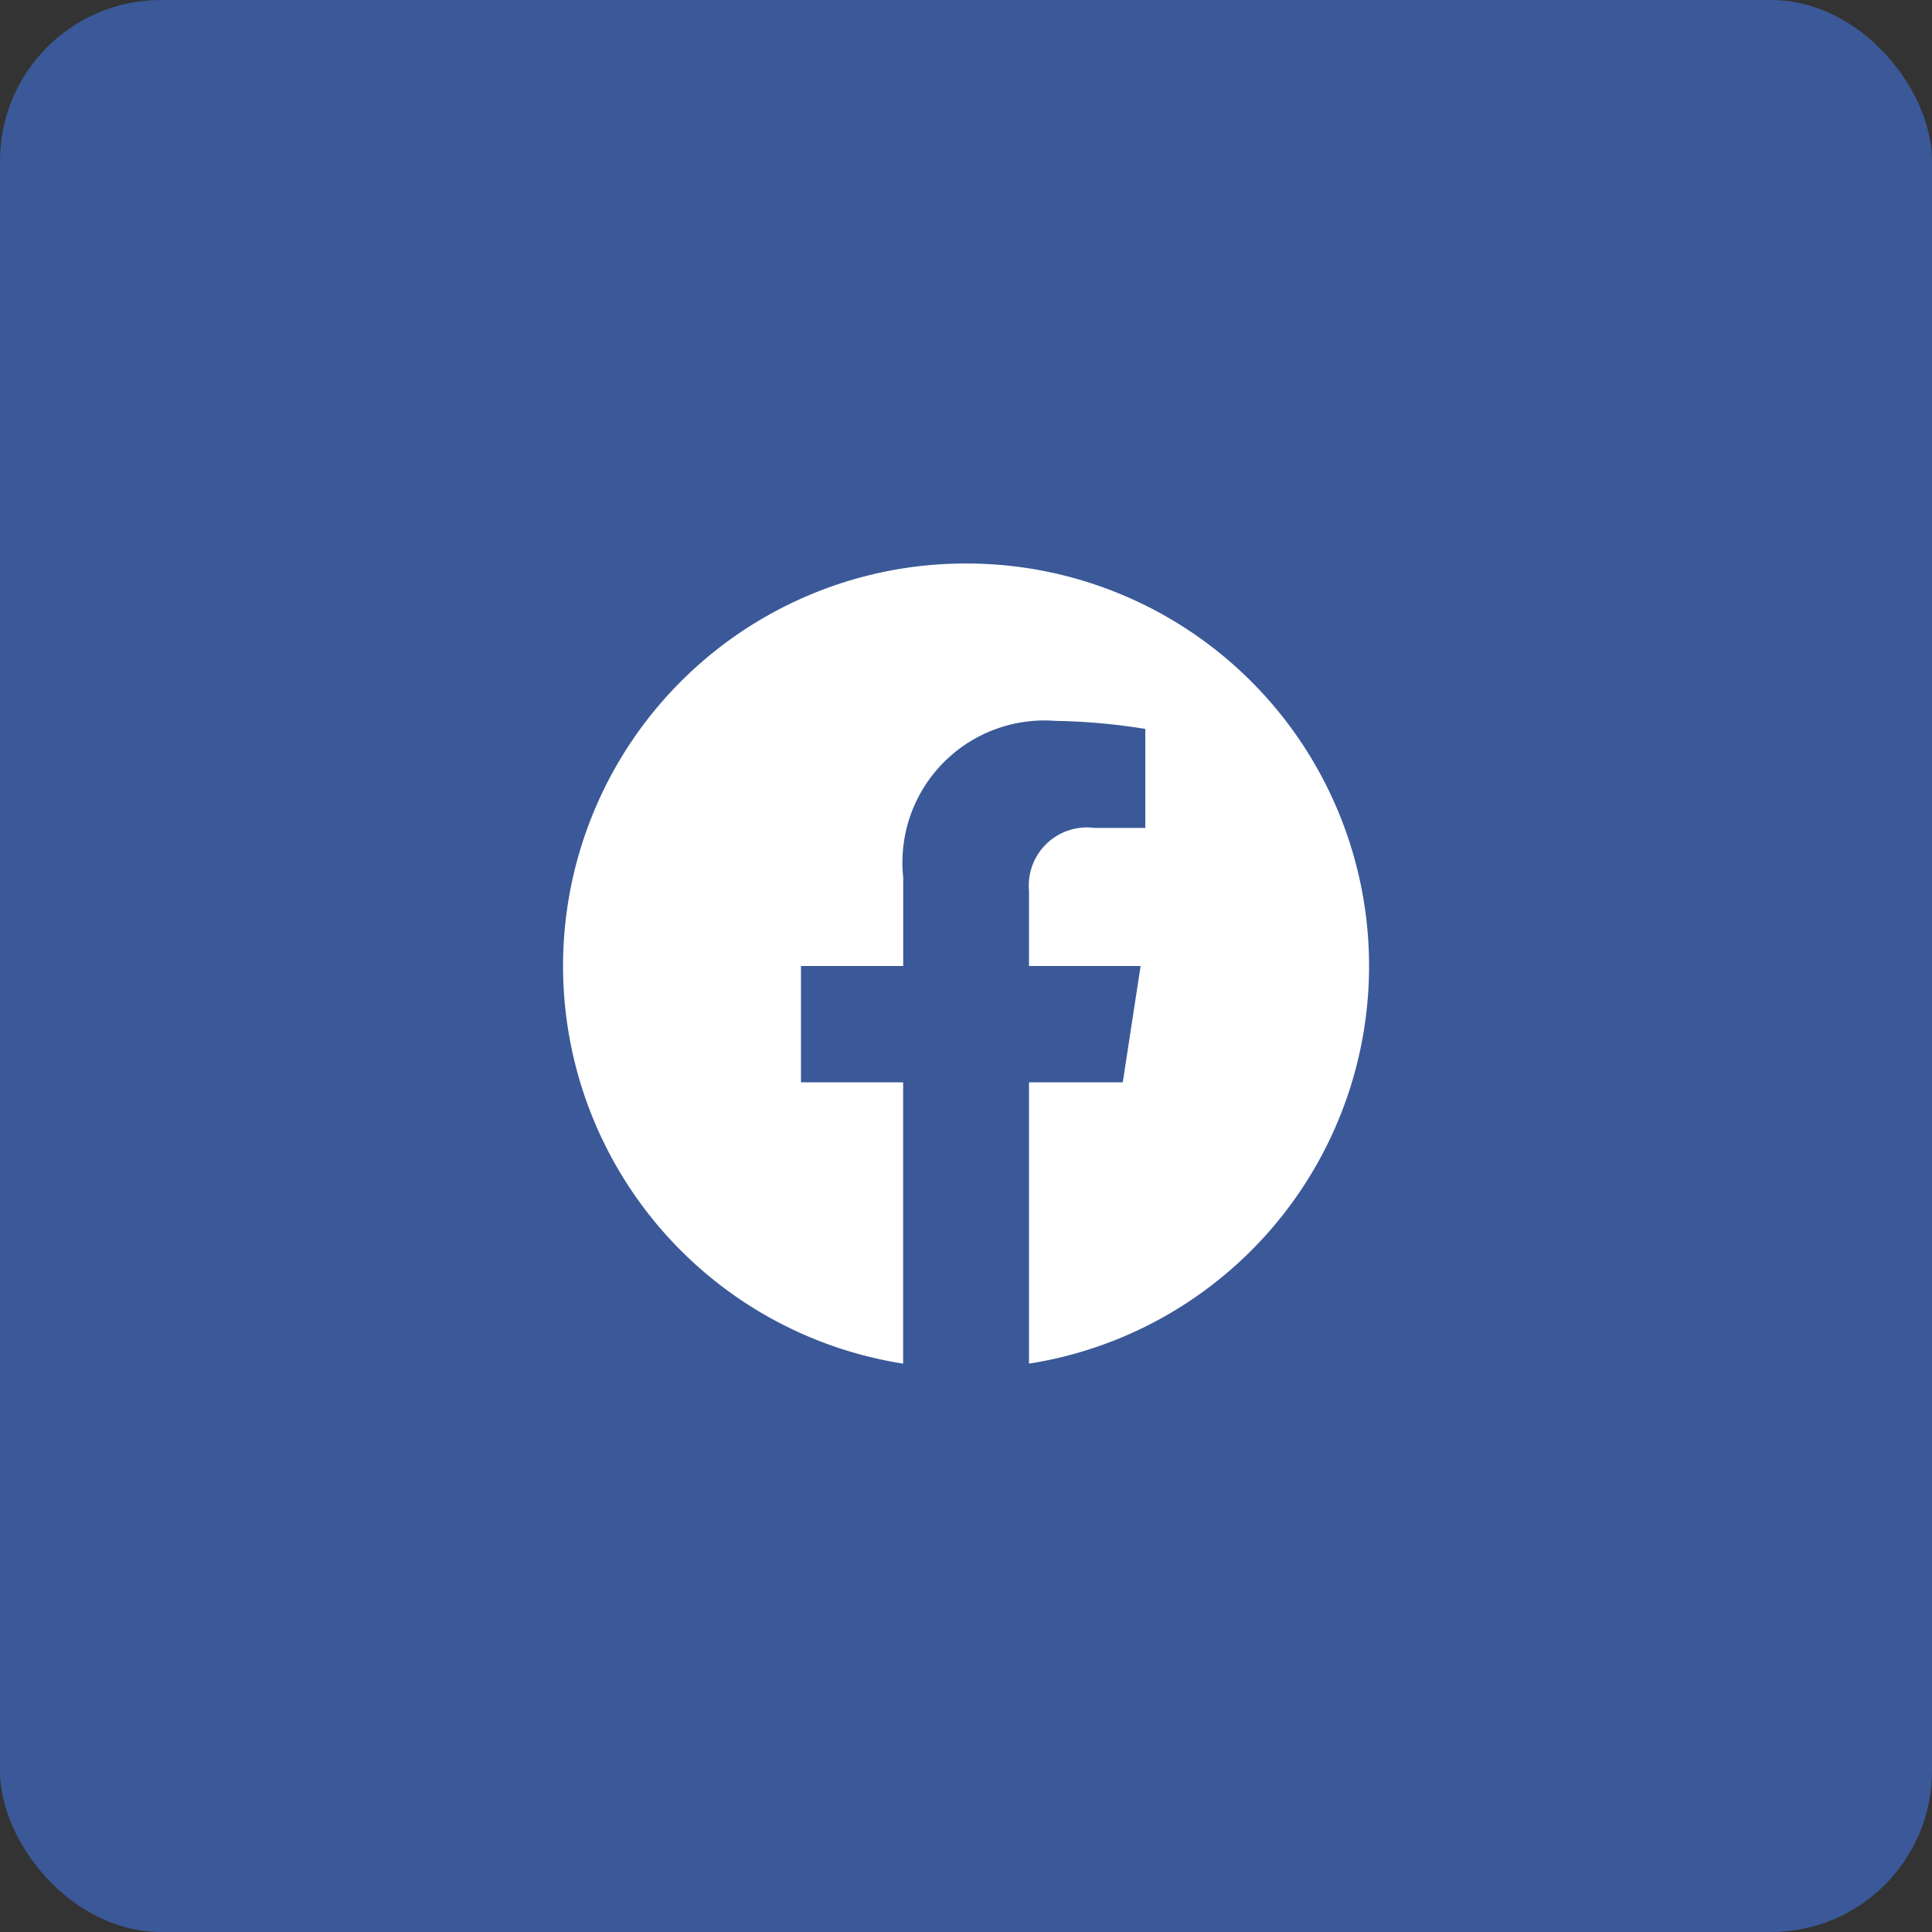 <?xml version="1.0" encoding="UTF-8"?> <svg xmlns="http://www.w3.org/2000/svg" width="48" height="48" viewBox="0 0 48 48"><rect x="0" y="0" width="48" height="48" fill="#333333" stroke="none"/><g id="facebook" transform="translate(-764 -2935)"><rect id="Rectangle_21" data-name="Rectangle 21" width="48" height="48" rx="4" transform="translate(764 2935)" fill="#3b5998"></rect><g id="Group_50" data-name="Group 50" transform="translate(776 2947)"><path id="Path_11" data-name="Path 11" d="M0,0H24V24H0Z" fill="none"></path><path id="Path_12" data-name="Path 12" d="M12,2a10,10,0,0,0-1.562,19.879V14.89H7.9V12h2.54V9.8a3.528,3.528,0,0,1,3.777-3.89,15.393,15.393,0,0,1,2.238.2v2.46h-1.26a1.445,1.445,0,0,0-1.63,1.562V12h2.773l-.443,2.89h-2.33v6.989A10,10,0,0,0,12,2Z" fill="#fff"></path></g></g></svg>